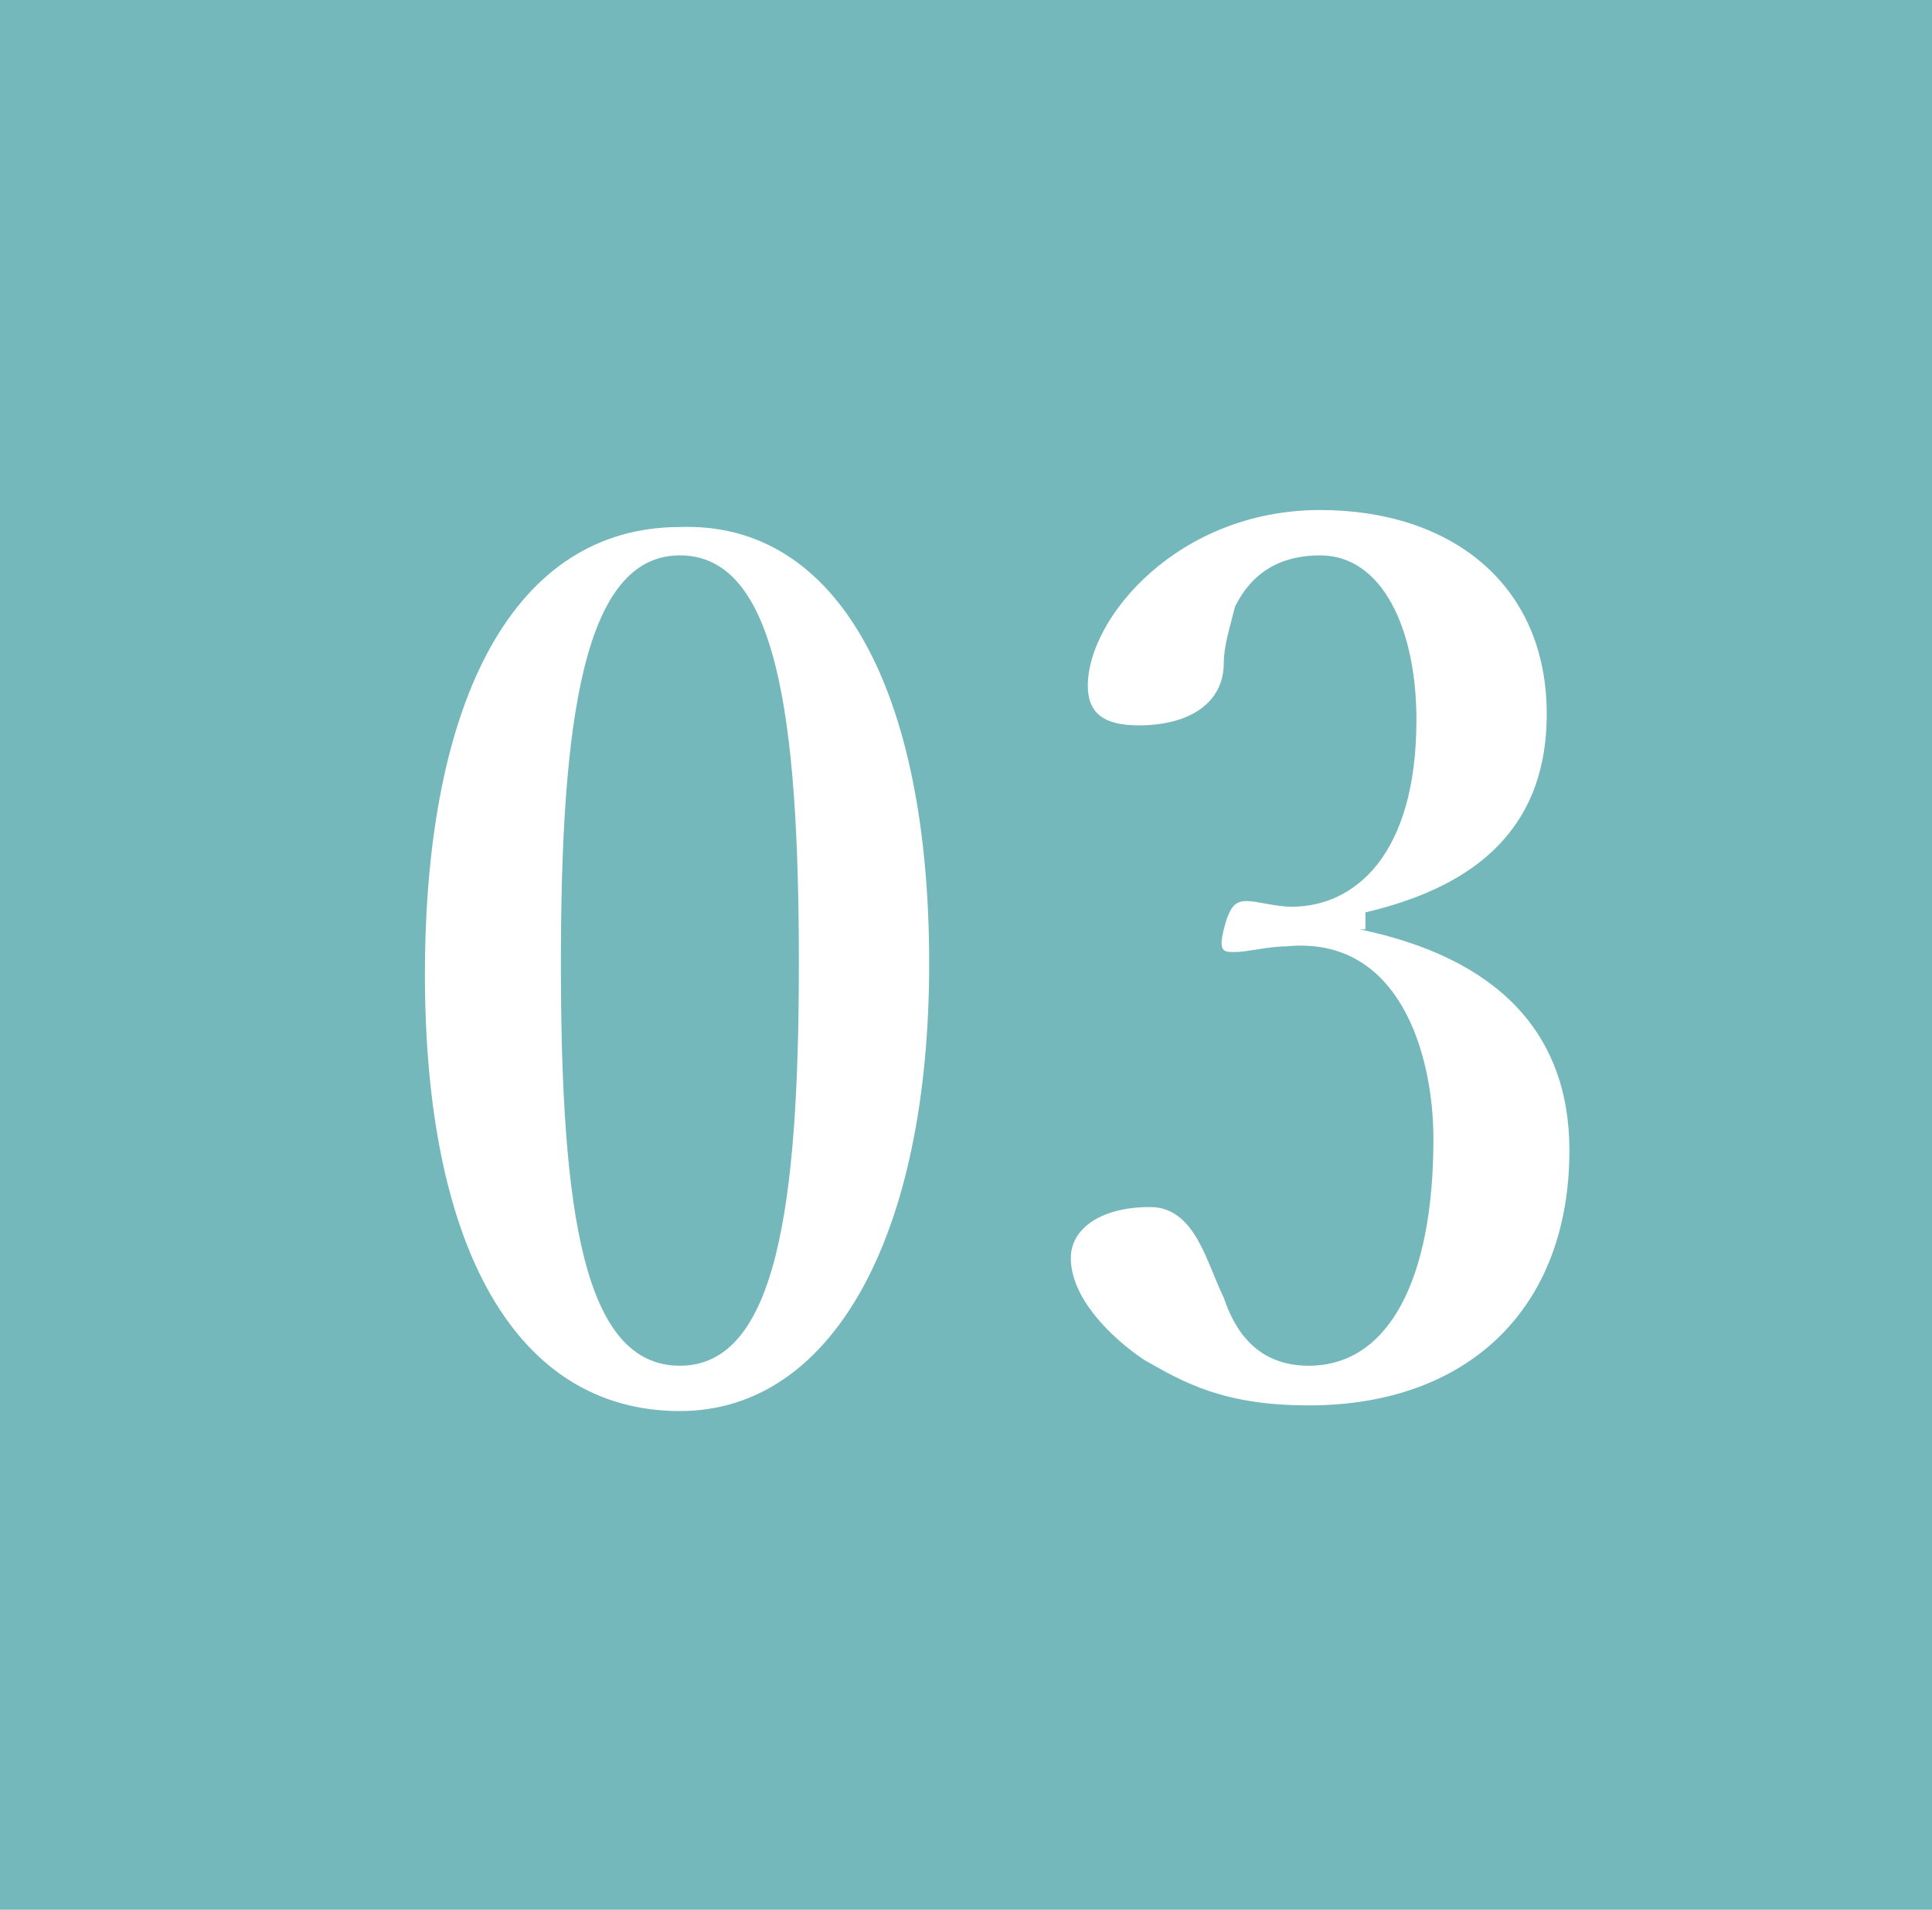 <?xml version="1.0" encoding="utf-8"?>
<!-- Generator: Adobe Illustrator 25.0.1, SVG Export Plug-In . SVG Version: 6.00 Build 0)  -->
<svg version="1.1" id="レイヤー_1" xmlns="http://www.w3.org/2000/svg" xmlns:xlink="http://www.w3.org/1999/xlink" x="0px"
	 y="0px" viewBox="0 0 34.1 33.7" style="enable-background:new 0 0 34.1 33.7;" xml:space="preserve">
<style type="text/css">
	.st0{fill:#FFFFFF;}
	.st1{fill:#F5ECDC;}
	.st2{fill:#75B8BC;}
	.st3{fill:#BFD8E2;}
	.st4{fill:#8C744D;stroke:#8C744D;stroke-width:0.5;stroke-miterlimit:10;}
	.st5{opacity:0.5;}
	.st6{fill:#EAEAEA;}
	.st7{fill:#E5D6BE;}
	.st8{fill:none;stroke:#FFFFFF;stroke-miterlimit:10;}
	.st9{fill:#957E54;}
	.st10{fill:#56C4CA;}
</style>
<g>
	<rect class="st2" width="34.1" height="33.7"/>
	<g>
		<g>
			<path class="st0" d="M16.4,17c0,4.8-1.7,7.9-4.4,7.9c-2.9,0-4.5-2.9-4.5-7.7c0-4.9,1.6-7.9,4.5-7.9C14.8,9.2,16.4,12.2,16.4,17z
				 M9.9,17c0,4.4,0.4,7.1,2.1,7.1c1.7,0,2.1-2.8,2.1-7.1c0-4.4-0.4-7.2-2.1-7.2C10.3,9.8,9.9,12.7,9.9,17z"/>
			<path class="st0" d="M24,16.4c2.4,0.5,3.7,1.8,3.7,3.9c0,2.8-1.8,4.5-4.6,4.5c-1.5,0-2.2-0.4-2.9-0.8c-0.6-0.4-1.3-1.1-1.3-1.8
				c0-0.5,0.5-0.9,1.4-0.9c0.8,0,1,1,1.3,1.6c0.2,0.6,0.6,1.2,1.5,1.2c1.4,0,2.2-1.5,2.2-4c0-1.5-0.6-3.6-2.6-3.4
				c-0.3,0-0.7,0.1-0.9,0.1c-0.2,0-0.3,0-0.2-0.4c0.1-0.4,0.2-0.5,0.4-0.5c0.2,0,0.5,0.1,0.8,0.1c1.1,0,2.2-0.9,2.2-3.3
				c0-1.6-0.6-2.9-1.7-2.9c-0.7,0-1.2,0.3-1.5,0.9c-0.1,0.4-0.2,0.7-0.2,1c0,0.7-0.6,1.1-1.5,1.1c-0.6,0-0.9-0.2-0.9-0.7
				c0-1.2,1.6-3.1,4.1-3.1c2.3,0,4,1.3,4,3.6c0,2.2-1.5,3.1-3.2,3.5V16.4z"/>
		</g>
	</g>
</g>
</svg>
